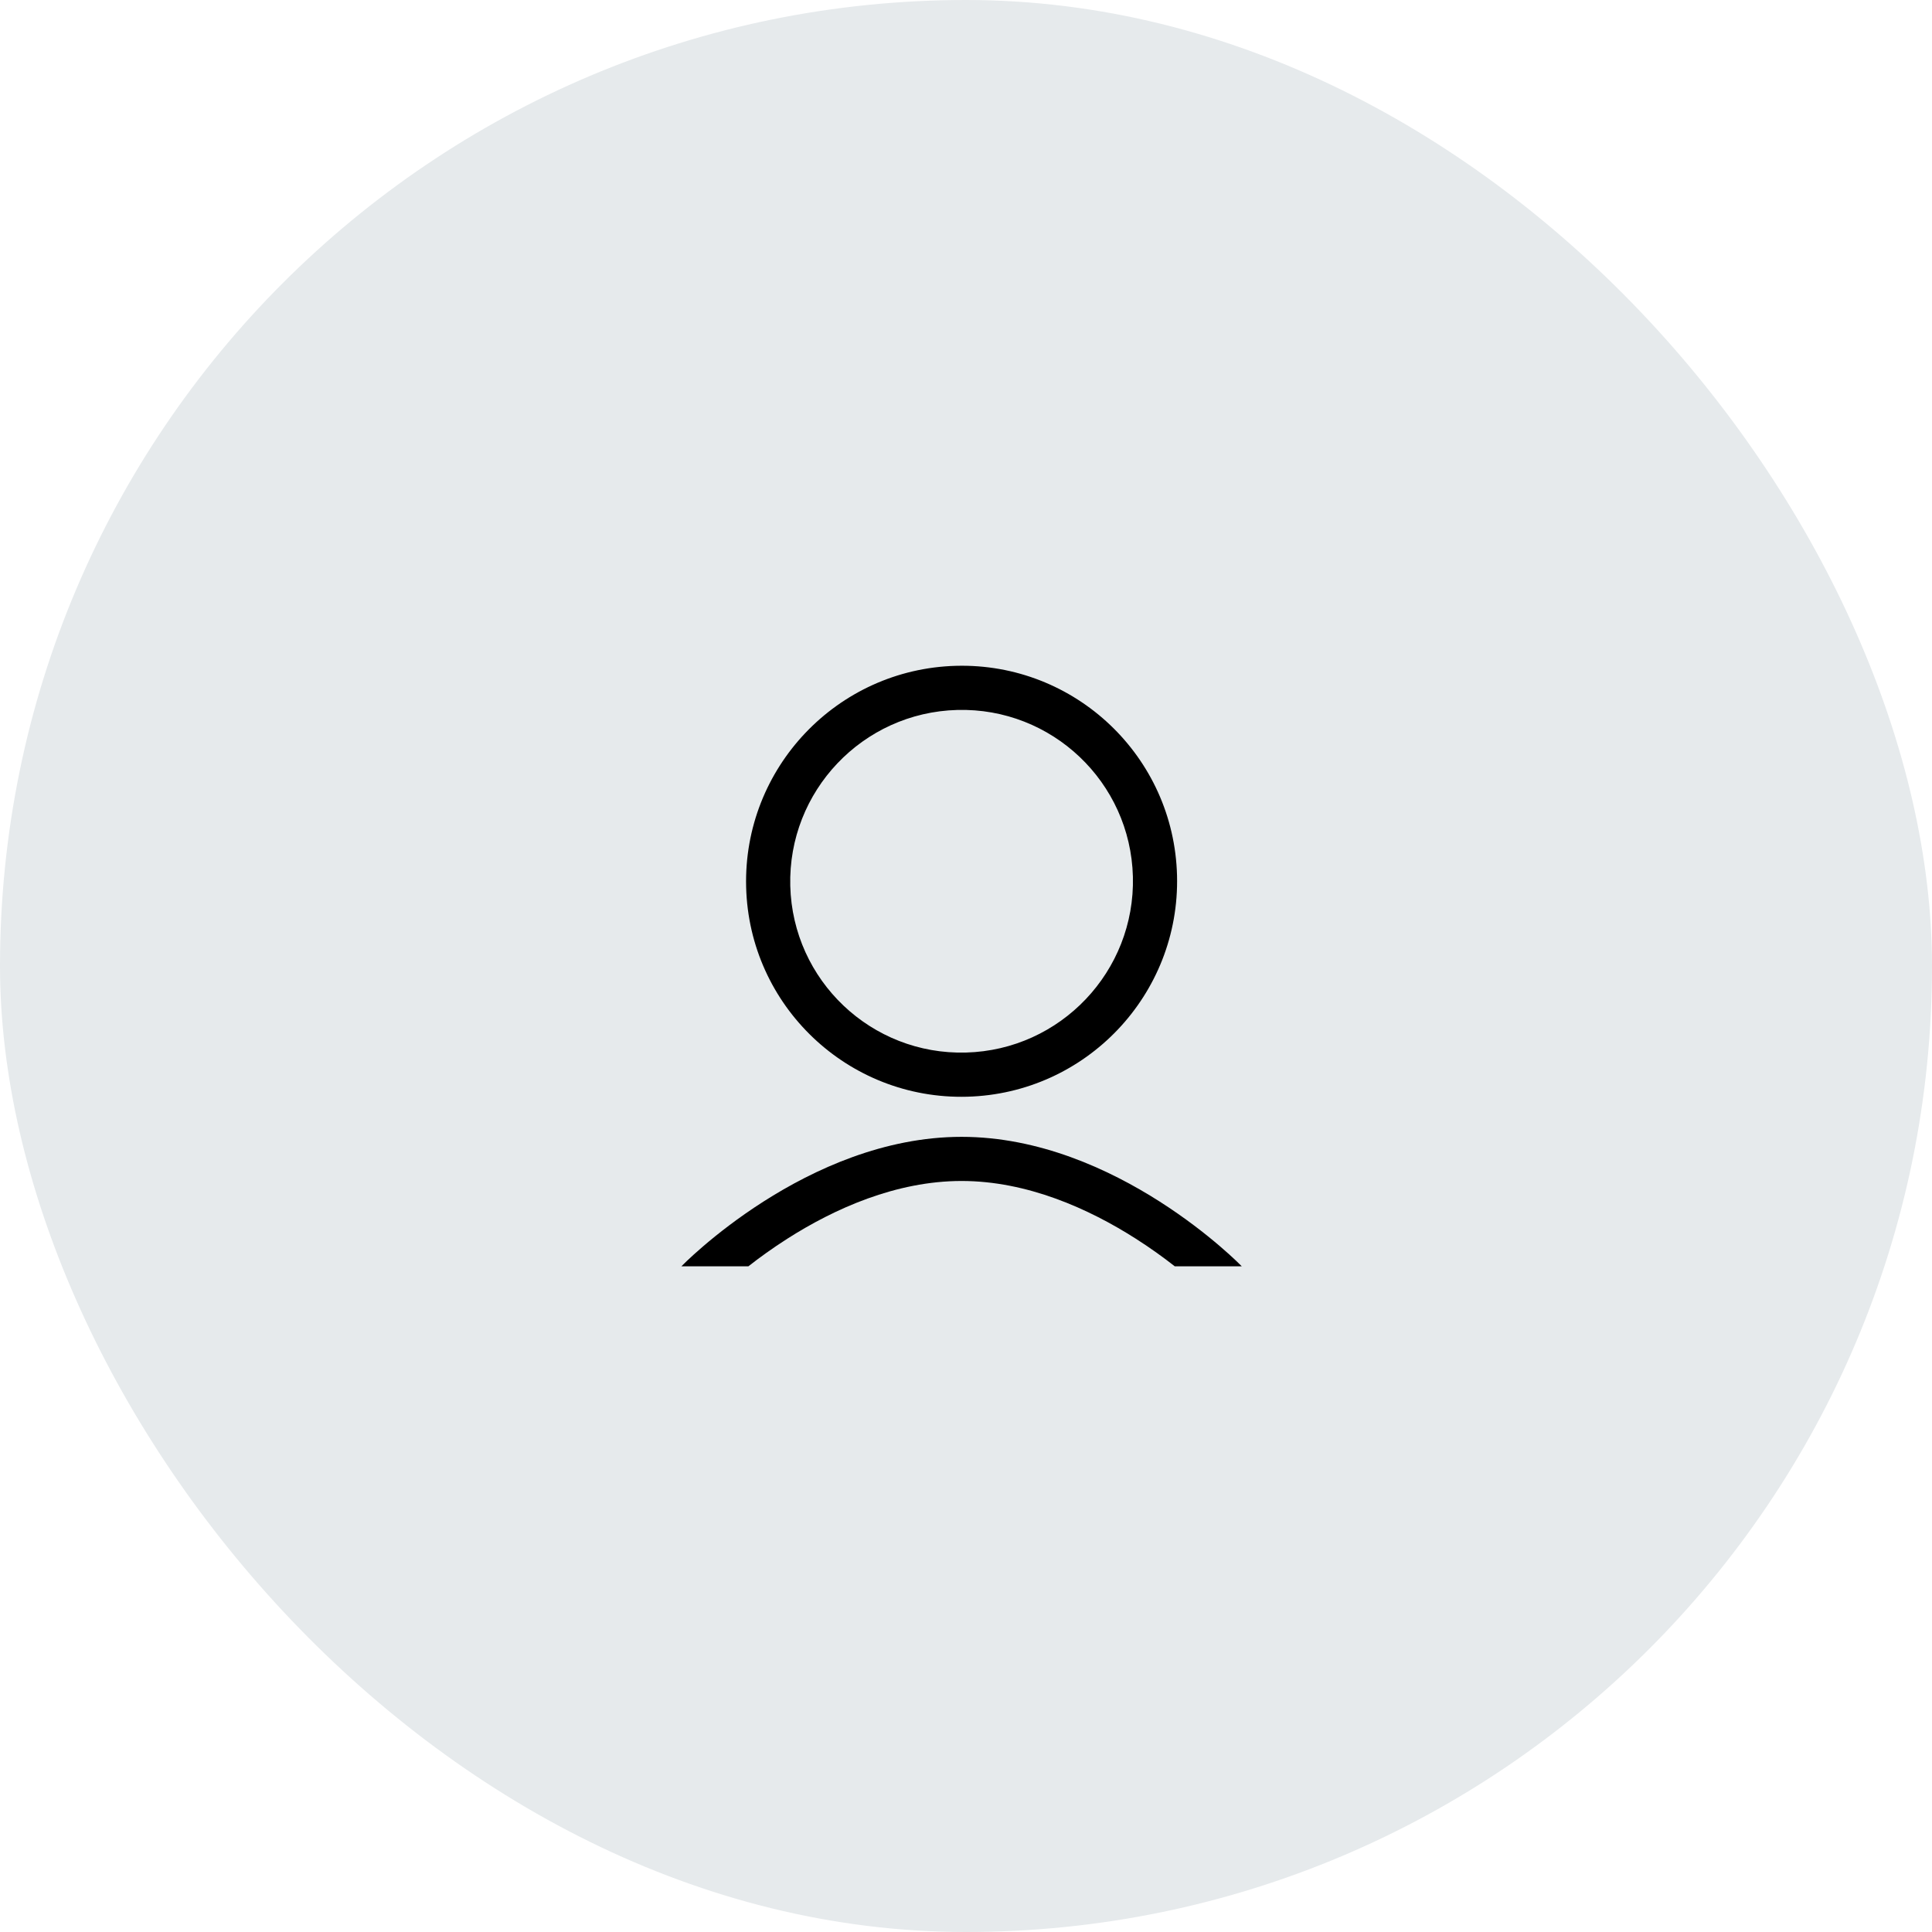 <svg width="70" height="70" viewBox="0 0 70 70" fill="none" xmlns="http://www.w3.org/2000/svg">
<rect width="70" height="70" rx="35" fill="#E6EAEC"/>
<path fill-rule="evenodd" clip-rule="evenodd" d="M44.991 45.88C44.991 45.88 40.446 41.19 34.84 41.19C29.233 41.19 24.689 45.88 24.689 45.88H27.116C27.511 45.571 27.984 45.227 28.523 44.883C30.234 43.791 32.467 42.789 34.84 42.789C37.213 42.789 39.446 43.791 41.157 44.883C41.696 45.227 42.169 45.571 42.563 45.88H44.991Z" fill="black"/>
<path fill-rule="evenodd" clip-rule="evenodd" d="M34.997 38.136C38.426 38.045 41.135 35.191 41.047 31.763C40.959 28.336 38.11 25.632 34.683 25.723C31.254 25.815 28.546 28.668 28.633 32.097C28.721 35.524 31.57 38.228 34.997 38.136ZM35.04 39.736C39.351 39.621 42.757 36.033 42.646 31.722C42.536 27.411 38.952 24.009 34.64 24.124C30.329 24.239 26.924 27.826 27.034 32.138C27.144 36.449 30.729 39.851 35.04 39.736Z" fill="black"/>
</svg>
